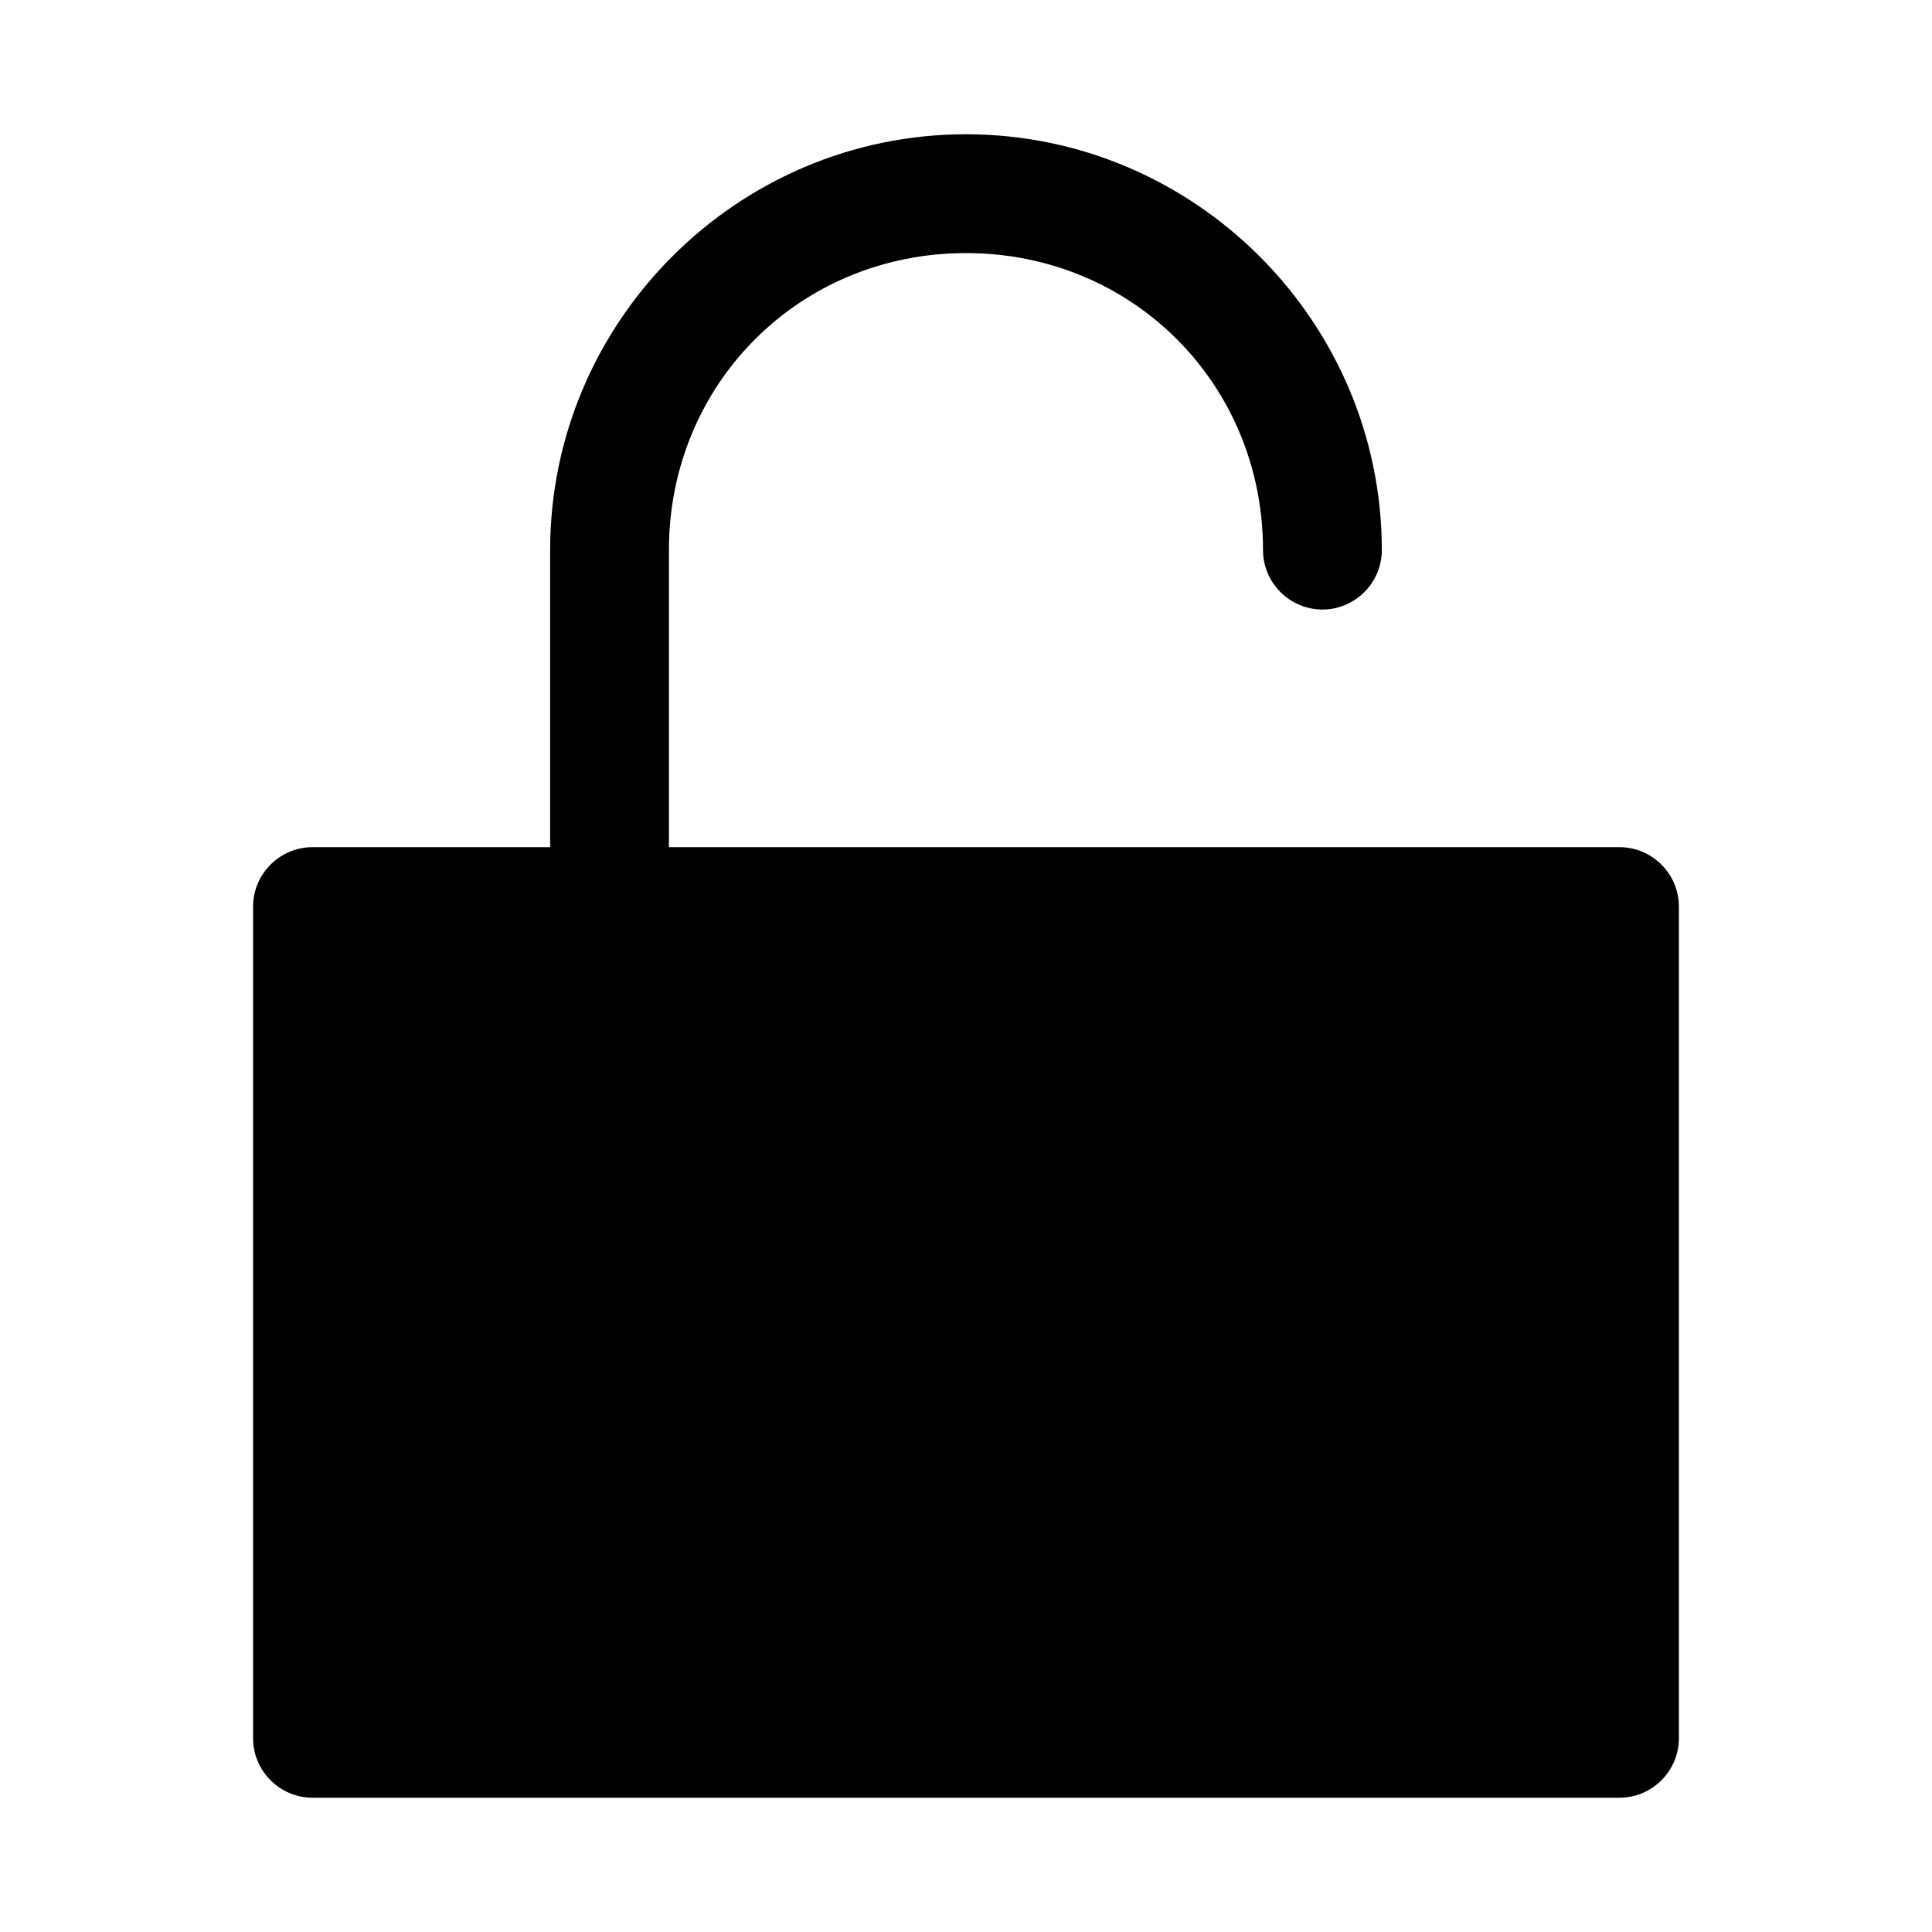 <?xml version="1.0" encoding="UTF-8"?>
<!-- Uploaded to: ICON Repo, www.svgrepo.com, Generator: ICON Repo Mixer Tools -->
<svg fill="#000000" width="800px" height="800px" version="1.1" viewBox="144 144 512 512" xmlns="http://www.w3.org/2000/svg">
 <path d="m400 179.58c-60.613 0-110.21 49.594-110.21 110.21v78.719h-62.977c-8.66 0-15.742 7.086-15.742 15.742v220.42c0 8.66 7.086 15.742 15.742 15.742h346.37c8.66 0 15.742-7.086 15.742-15.742v-220.42c0-8.66-7.086-15.742-15.742-15.742h-251.91v-78.719c0-44.082 34.637-78.719 78.719-78.719 44.082 0 78.719 34.637 78.719 78.719 0 8.66 7.086 15.742 15.742 15.742 8.66 0 15.742-7.086 15.742-15.742 0-60.613-49.594-110.21-110.21-110.21z"/>
</svg>
